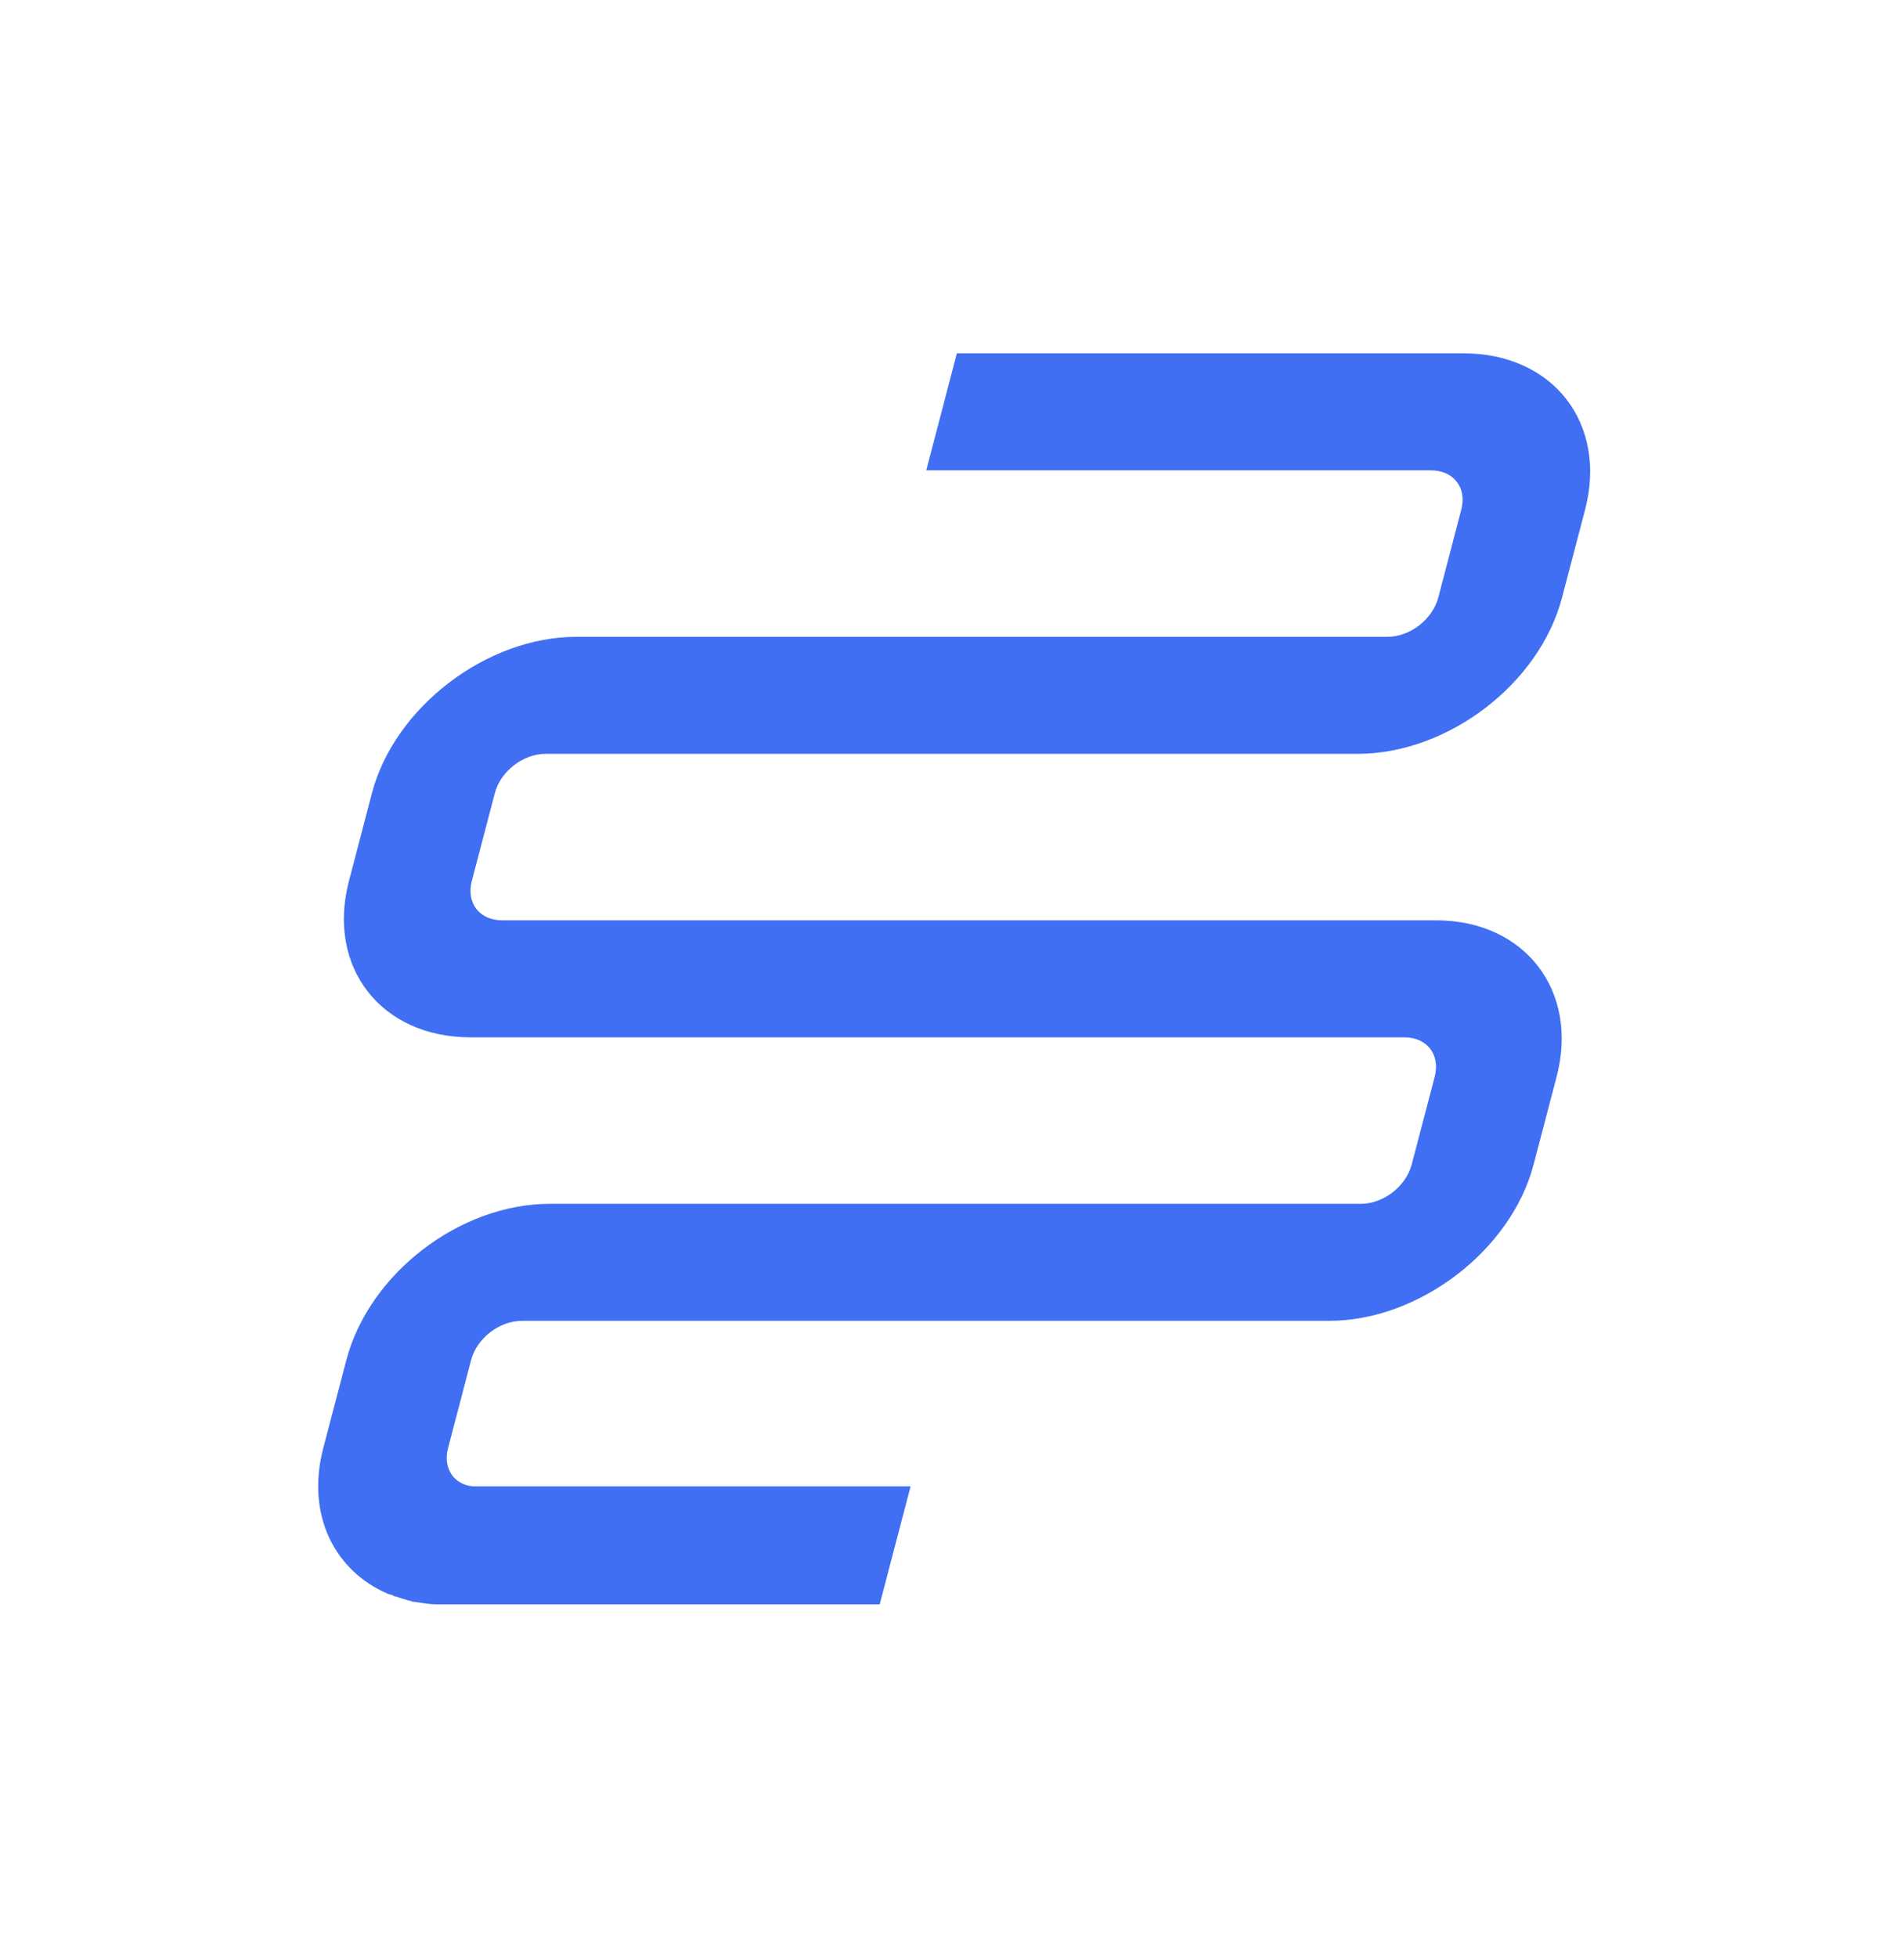 <svg width="36" height="37" viewBox="0 0 36 37" fill="none" xmlns="http://www.w3.org/2000/svg">
<path d="M29.432 20.353L28.997 22.012C28.572 23.637 26.829 24.968 25.131 24.968H21.986H9.87C9.441 24.968 9.015 25.297 8.907 25.712L8.472 27.371C8.372 27.752 8.577 28.063 8.943 28.097C8.961 28.097 8.996 28.097 9.014 28.097H17.217L16.633 30.327H8.43C8.377 30.327 8.323 30.327 8.251 30.327C8.091 30.327 7.957 30.293 7.8 30.276C7.769 30.258 7.716 30.258 7.684 30.241C7.6 30.224 7.537 30.189 7.452 30.172C7.421 30.155 7.39 30.137 7.354 30.137C6.324 29.705 5.782 28.633 6.113 27.371L6.548 25.712C6.978 24.07 8.698 22.756 10.396 22.756H25.729C26.158 22.756 26.583 22.427 26.692 22.012L27.127 20.353C27.235 19.938 26.982 19.609 26.553 19.609H12.989H8.897C7.199 19.609 6.172 18.278 6.598 16.653L7.032 14.994C7.458 13.369 9.201 12.038 10.898 12.038H26.231C26.66 12.038 27.086 11.709 27.195 11.294L27.629 9.635C27.738 9.22 27.484 8.891 27.055 8.891H17.513L18.092 6.679H27.671C29.369 6.679 30.396 8.01 29.97 9.635L29.535 11.294C29.105 12.937 27.367 14.25 25.669 14.25H21.756H20.487H10.319C9.89 14.25 9.464 14.579 9.356 14.994L8.921 16.653C8.812 17.068 9.066 17.397 9.494 17.397H27.151C28.83 17.397 29.858 18.728 29.432 20.353Z" fill="#406FF3"/>
</svg>
